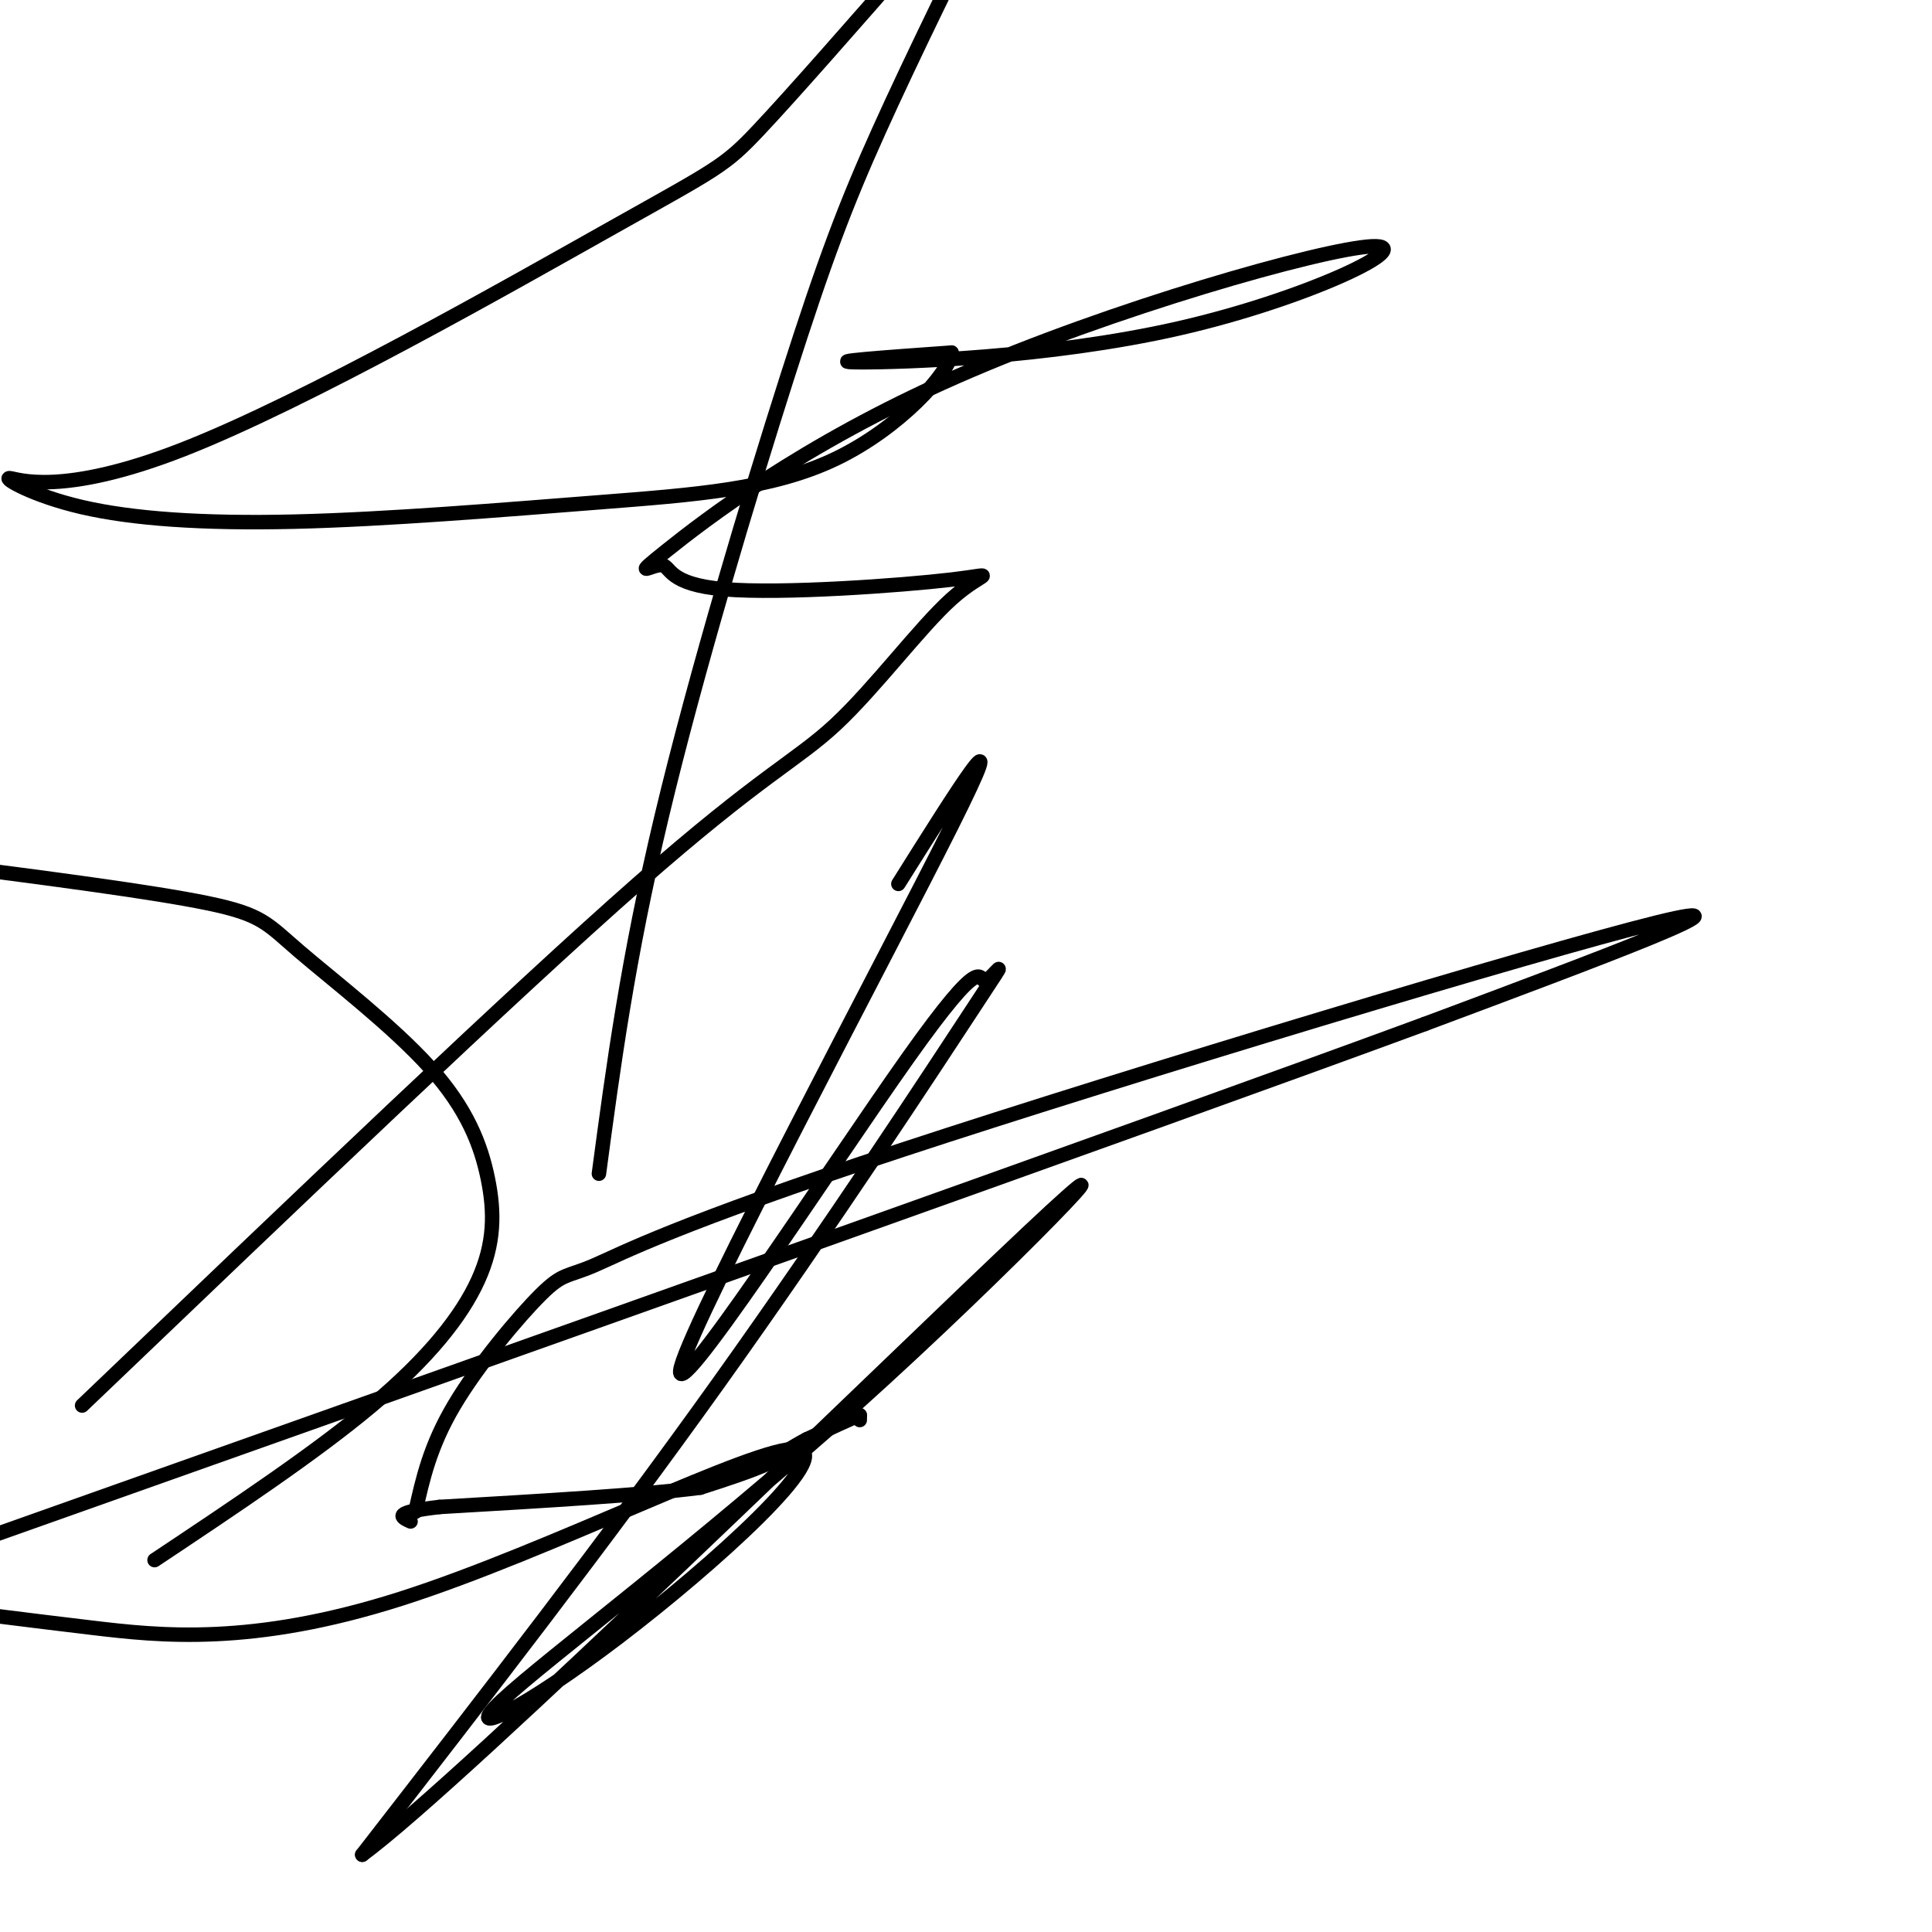 <svg viewBox='0 0 400 400' version='1.1' xmlns='http://www.w3.org/2000/svg' xmlns:xlink='http://www.w3.org/1999/xlink'><g fill='none' stroke='#000000' stroke-width='3' stroke-linecap='round' stroke-linejoin='round'><path d='M178,294c0.000,0.000 0.000,-1.000 0,-1'/><path d='M178,293c-1.833,0.667 -6.417,2.833 -11,5'/><path d='M167,298c-3.167,1.667 -5.583,3.333 -8,5'/><path d='M159,303c-3.667,1.667 -8.833,3.333 -14,5'/><path d='M145,308c-11.333,1.500 -32.667,2.750 -54,4'/><path d='M91,312c-10.000,1.167 -8.000,2.083 -6,3'/><path d='M86,313c1.511,-6.790 3.021,-13.580 8,-22c4.979,-8.420 13.425,-18.469 18,-23c4.575,-4.531 5.278,-3.544 11,-6c5.722,-2.456 16.464,-8.353 64,-24c47.536,-15.647 131.868,-41.042 156,-47c24.132,-5.958 -11.934,7.521 -48,21'/><path d='M295,212c-59.333,21.833 -183.667,65.917 -308,110'/><path d='M32,323c16.632,-11.078 33.264,-22.156 45,-32c11.736,-9.844 18.577,-18.454 22,-26c3.423,-7.546 3.428,-14.027 2,-21c-1.428,-6.973 -4.290,-14.436 -12,-23c-7.710,-8.564 -20.268,-18.229 -27,-24c-6.732,-5.771 -7.638,-7.649 -19,-10c-11.362,-2.351 -33.181,-5.176 -55,-8'/><path d='M124,243c2.964,-22.179 5.929,-44.357 13,-74c7.071,-29.643 18.250,-66.750 26,-91c7.750,-24.250 12.071,-35.643 19,-51c6.929,-15.357 16.464,-34.679 26,-54'/><path d='M186,183c12.305,-19.590 24.609,-39.180 11,-12c-13.609,27.180 -53.133,101.131 -56,112c-2.867,10.869 30.922,-41.345 47,-64c16.078,-22.655 14.443,-15.753 16,-16c1.557,-0.247 6.304,-7.643 -2,5c-8.304,12.643 -29.658,45.327 -53,78c-23.342,32.673 -48.671,65.337 -74,98'/><path d='M75,384c20.766,-15.248 109.681,-102.369 138,-129c28.319,-26.631 -3.958,7.229 -36,36c-32.042,28.771 -63.848,52.454 -73,61c-9.152,8.546 4.352,1.956 24,-13c19.648,-14.956 45.442,-38.277 37,-39c-8.442,-0.723 -51.119,21.151 -82,31c-30.881,9.849 -49.966,7.671 -64,6c-14.034,-1.671 -23.017,-2.836 -32,-4'/><path d='M17,291c44.594,-42.657 89.187,-85.315 115,-108c25.813,-22.685 32.844,-25.398 41,-33c8.156,-7.602 17.435,-20.093 24,-26c6.565,-5.907 10.414,-5.228 0,-4c-10.414,1.228 -35.093,3.006 -47,2c-11.907,-1.006 -11.042,-4.797 -13,-5c-1.958,-0.203 -6.738,3.180 1,-3c7.738,-6.180 27.993,-21.924 60,-36c32.007,-14.076 75.765,-26.484 86,-27c10.235,-0.516 -13.052,10.861 -40,17c-26.948,6.139 -57.557,7.040 -66,7c-8.443,-0.040 5.278,-1.020 19,-2'/><path d='M197,73c-0.377,4.197 -10.821,15.689 -24,22c-13.179,6.311 -29.093,7.442 -49,9c-19.907,1.558 -43.806,3.543 -63,4c-19.194,0.457 -33.683,-0.612 -44,-3c-10.317,-2.388 -16.461,-6.093 -15,-6c1.461,0.093 10.526,3.984 36,-6c25.474,-9.984 67.359,-33.842 89,-46c21.641,-12.158 23.040,-12.617 30,-20c6.960,-7.383 19.480,-21.692 32,-36'/></g>
</svg>